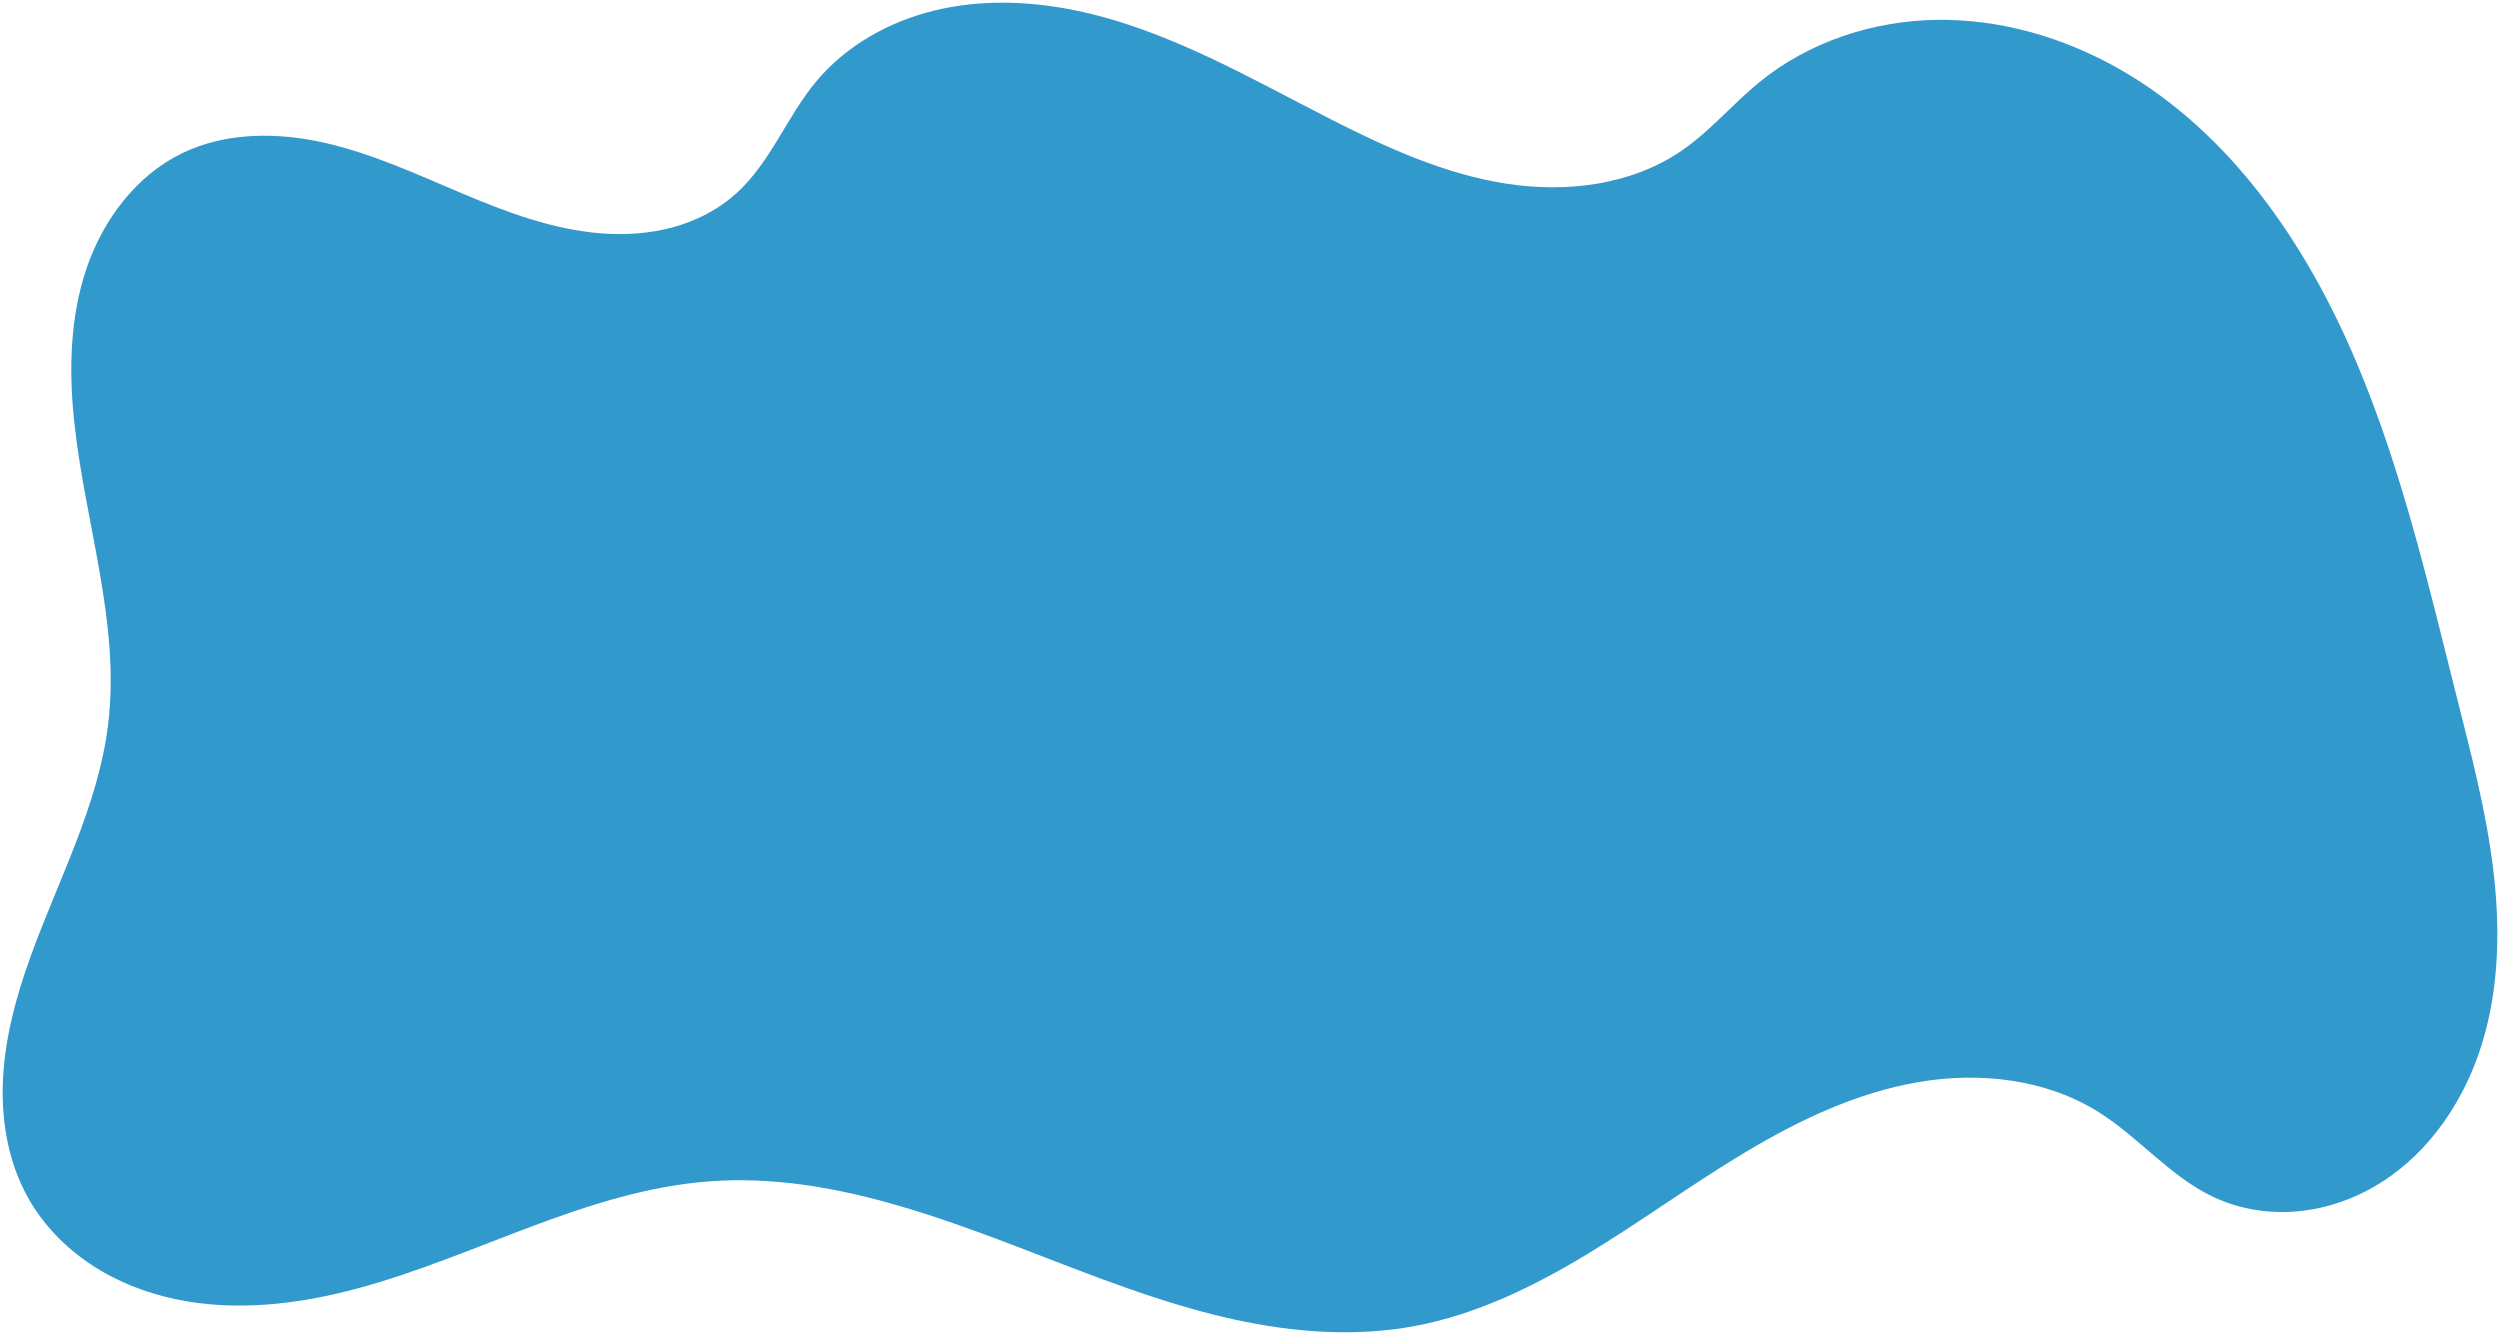 <?xml version="1.0" encoding="UTF-8" standalone="no"?><svg xmlns="http://www.w3.org/2000/svg" xmlns:xlink="http://www.w3.org/1999/xlink" fill="#000000" height="50.4" preserveAspectRatio="xMidYMid meet" version="1" viewBox="-0.1 -0.1 94.1 50.4" width="94.1" zoomAndPan="magnify"><g id="change1_1"><path d="m -354.913,950.188 c -1.872,-4.418 -4.732,-8.61 -8.901,-10.985 -2.085,-1.187 -4.469,-1.885 -6.868,-1.852 -2.399,0.034 -4.806,0.821 -6.667,2.334 -1.006,0.817 -1.846,1.833 -2.912,2.571 -1.906,1.319 -4.379,1.619 -6.669,1.255 -2.289,-0.364 -4.435,-1.335 -6.501,-2.385 -3.15,-1.602 -6.257,-3.437 -9.721,-4.139 -1.732,-0.351 -3.542,-0.405 -5.259,0.012 -1.717,0.417 -3.338,1.325 -4.466,2.685 -0.549,0.662 -0.974,1.417 -1.422,2.151 -0.448,0.735 -0.929,1.462 -1.566,2.041 -0.677,0.615 -1.513,1.042 -2.395,1.283 -0.882,0.241 -1.808,0.299 -2.719,0.227 -1.822,-0.145 -3.562,-0.804 -5.246,-1.515 -1.684,-0.711 -3.357,-1.488 -5.14,-1.891 -1.783,-0.404 -3.721,-0.407 -5.366,0.391 -1.734,0.841 -2.978,2.508 -3.598,4.333 -0.62,1.825 -0.668,3.801 -0.47,5.718 0.396,3.835 1.749,7.626 1.282,11.453 -0.375,3.079 -1.896,5.88 -2.943,8.8 -0.524,1.46 -0.934,2.975 -1.013,4.524 -0.08,1.549 0.186,3.141 0.945,4.493 0.566,1.01 1.395,1.863 2.36,2.504 0.964,0.641 2.061,1.071 3.194,1.31 2.265,0.478 4.634,0.193 6.869,-0.412 4.47,-1.211 8.632,-3.69 13.251,-4.026 4.554,-0.331 8.958,1.462 13.219,3.102 2.13,0.82 4.281,1.613 6.511,2.101 2.23,0.488 4.555,0.663 6.798,0.243 2.314,-0.434 4.47,-1.486 6.484,-2.706 2.014,-1.22 3.917,-2.617 5.937,-3.827 2.02,-1.21 4.187,-2.243 6.507,-2.644 2.32,-0.401 4.82,-0.122 6.813,1.132 1.512,0.951 2.682,2.418 4.297,3.183 0.996,0.472 2.124,0.649 3.221,0.543 1.097,-0.106 2.162,-0.49 3.095,-1.077 1.866,-1.173 3.162,-3.127 3.809,-5.234 0.647,-2.107 0.687,-4.362 0.422,-6.55 -0.265,-2.188 -0.827,-4.328 -1.366,-6.465 -1.079,-4.283 -2.08,-8.612 -3.804,-12.679 z" fill="#3299cc" transform="translate(443.487 -936.704)"/></g></svg>